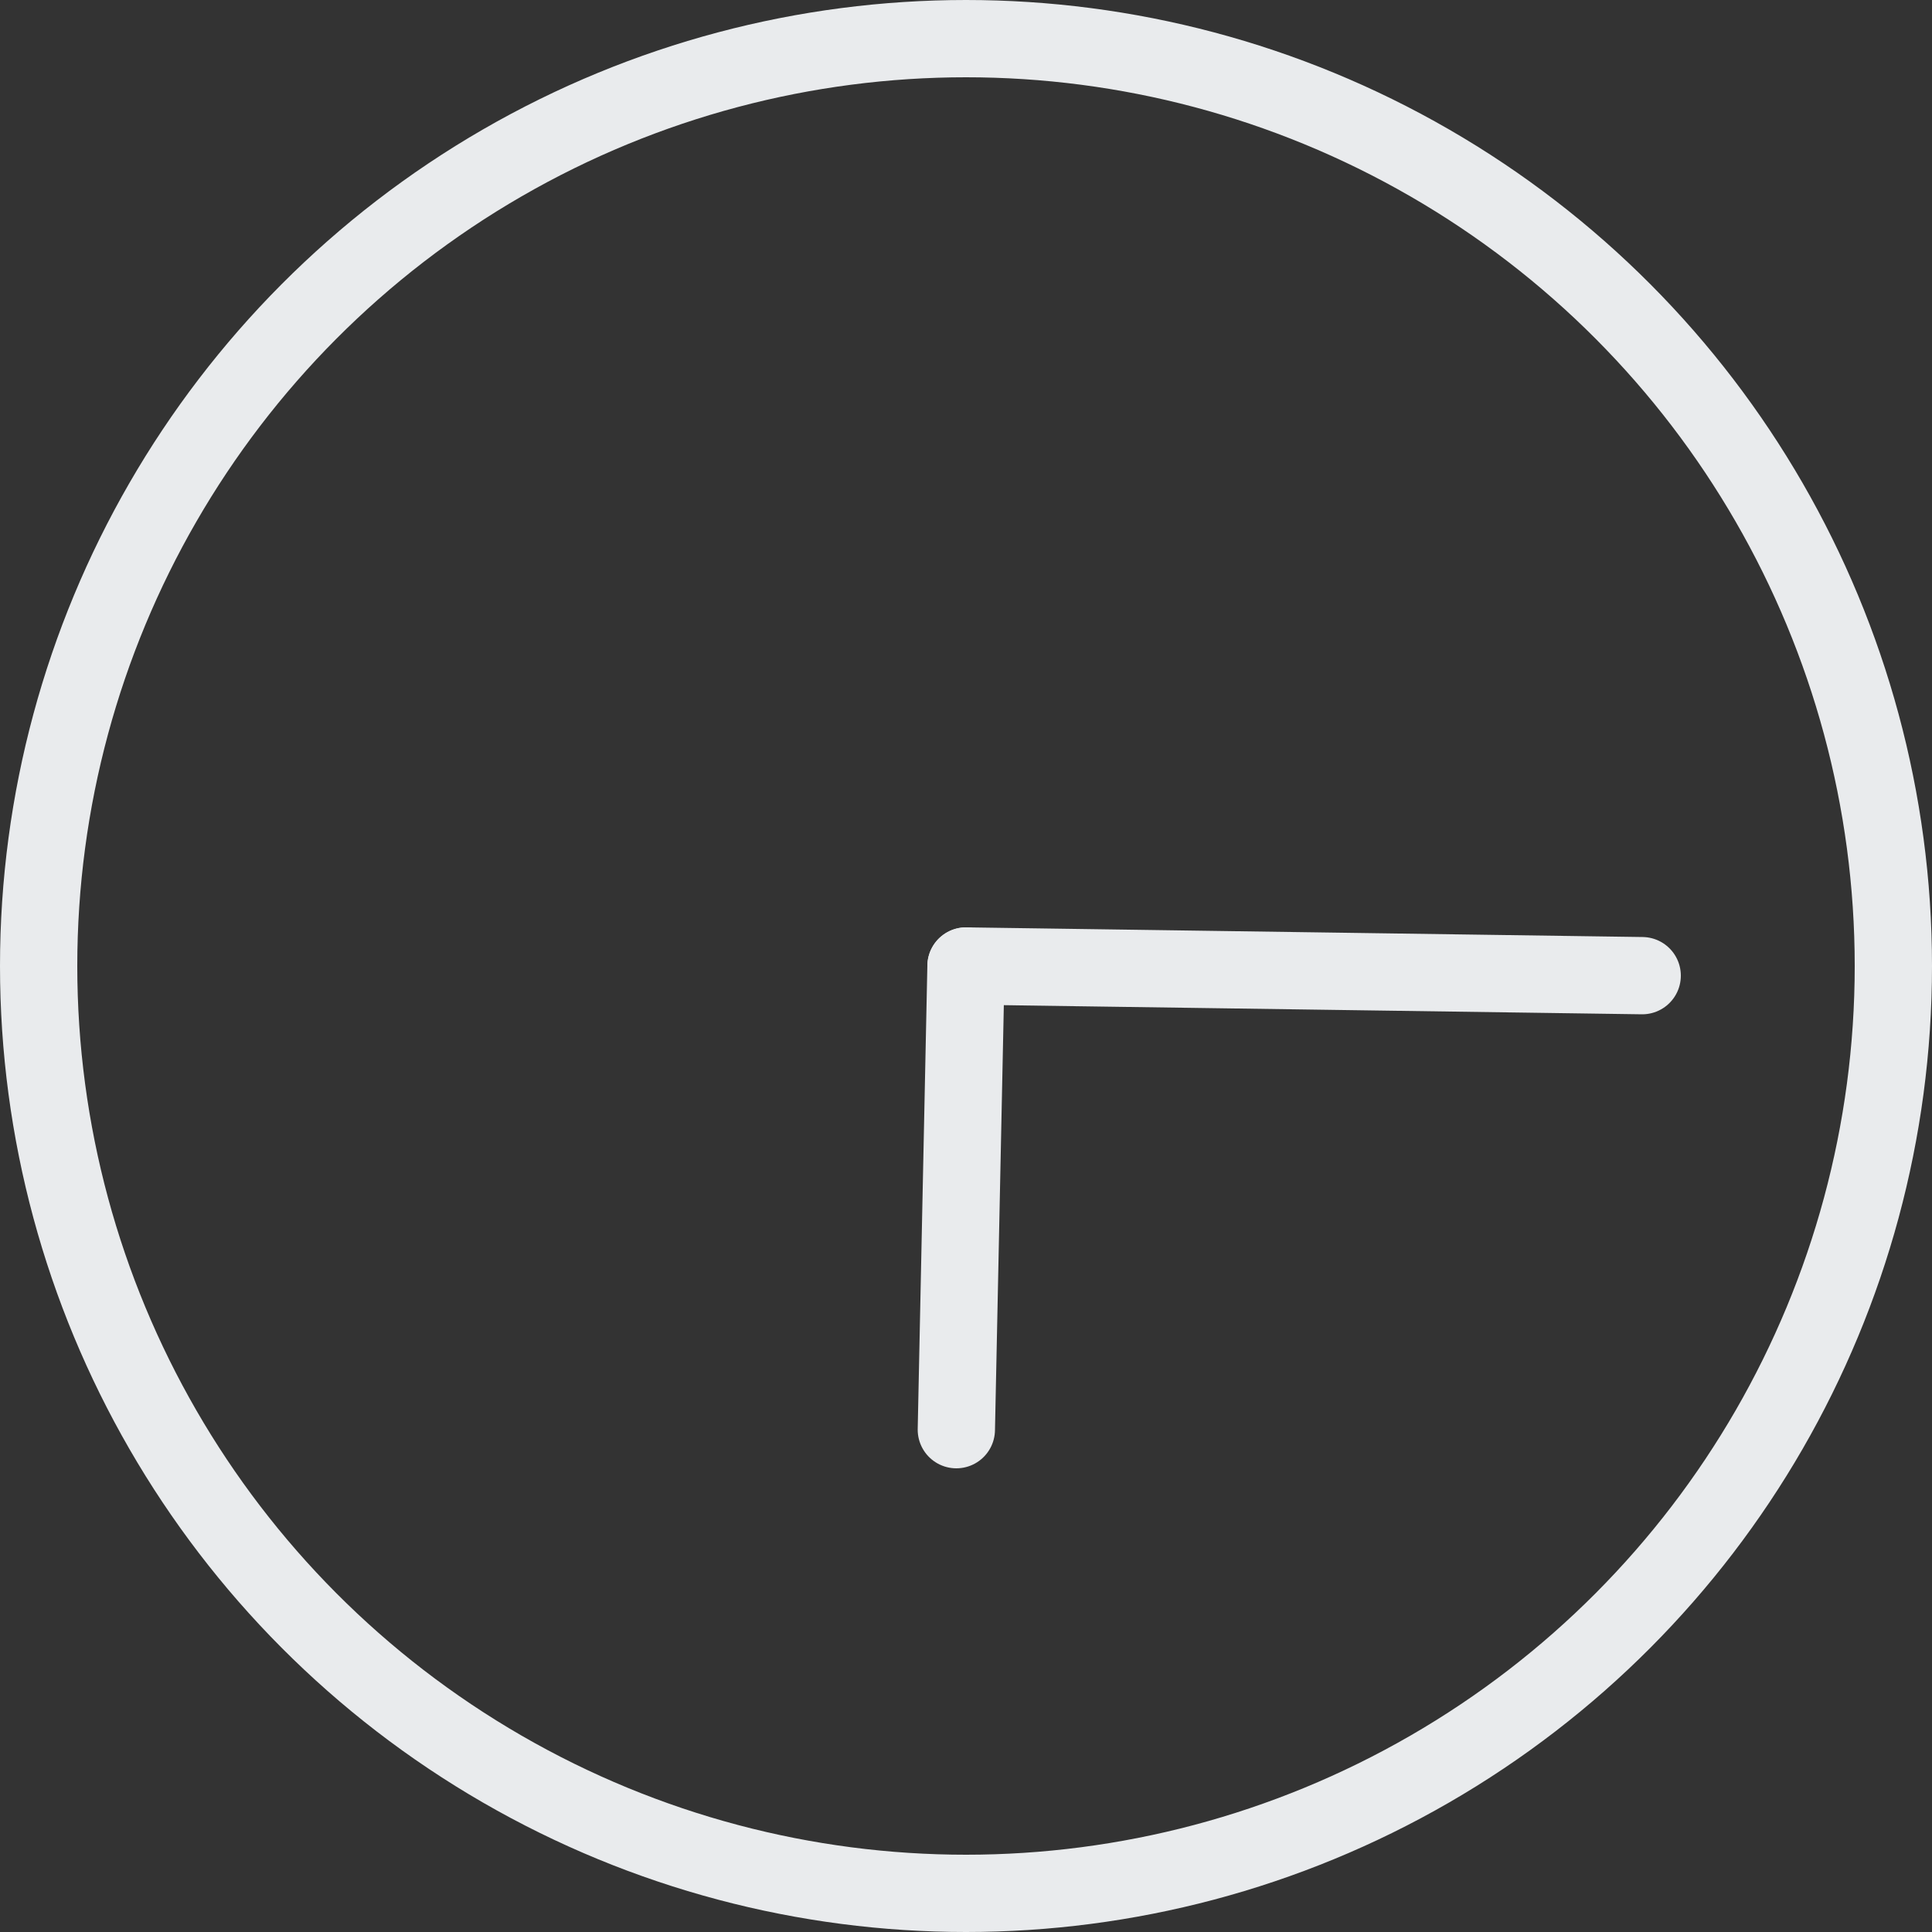 <svg version="1.1" id="L2" xmlns="http://www.w3.org/2000/svg" xmlns:xlink="http://www.w3.org/1999/xlink" x="0px" y="0px" viewBox="0 0 100 100" enable-background="new 0 0 100 100" xml:space="preserve">
<rect x="0" y="0" width="100" height="100" fill="#333333" stroke="none"/>
<circle fill="none" stroke="#E9EBED" stroke-width="4" stroke-miterlimit="10" cx="50" cy="50" r="48"></circle>
<line fill="none" stroke-linecap="round" stroke="#E9EBED" stroke-width="4" stroke-miterlimit="10" x1="50" y1="50" x2="85" y2="50.5">
  <animateTransform attributeName="transform" dur="2s" type="rotate" from="0 50 50" to="360 50 50" repeatCount="indefinite"></animateTransform>
</line>
<line fill="none" stroke-linecap="round" stroke="#E9EBED" stroke-width="4" stroke-miterlimit="10" x1="50" y1="50" x2="49.5" y2="74">
  <animateTransform attributeName="transform" dur="15s" type="rotate" from="0 50 50" to="360 50 50" repeatCount="indefinite"></animateTransform>
</line>
</svg>